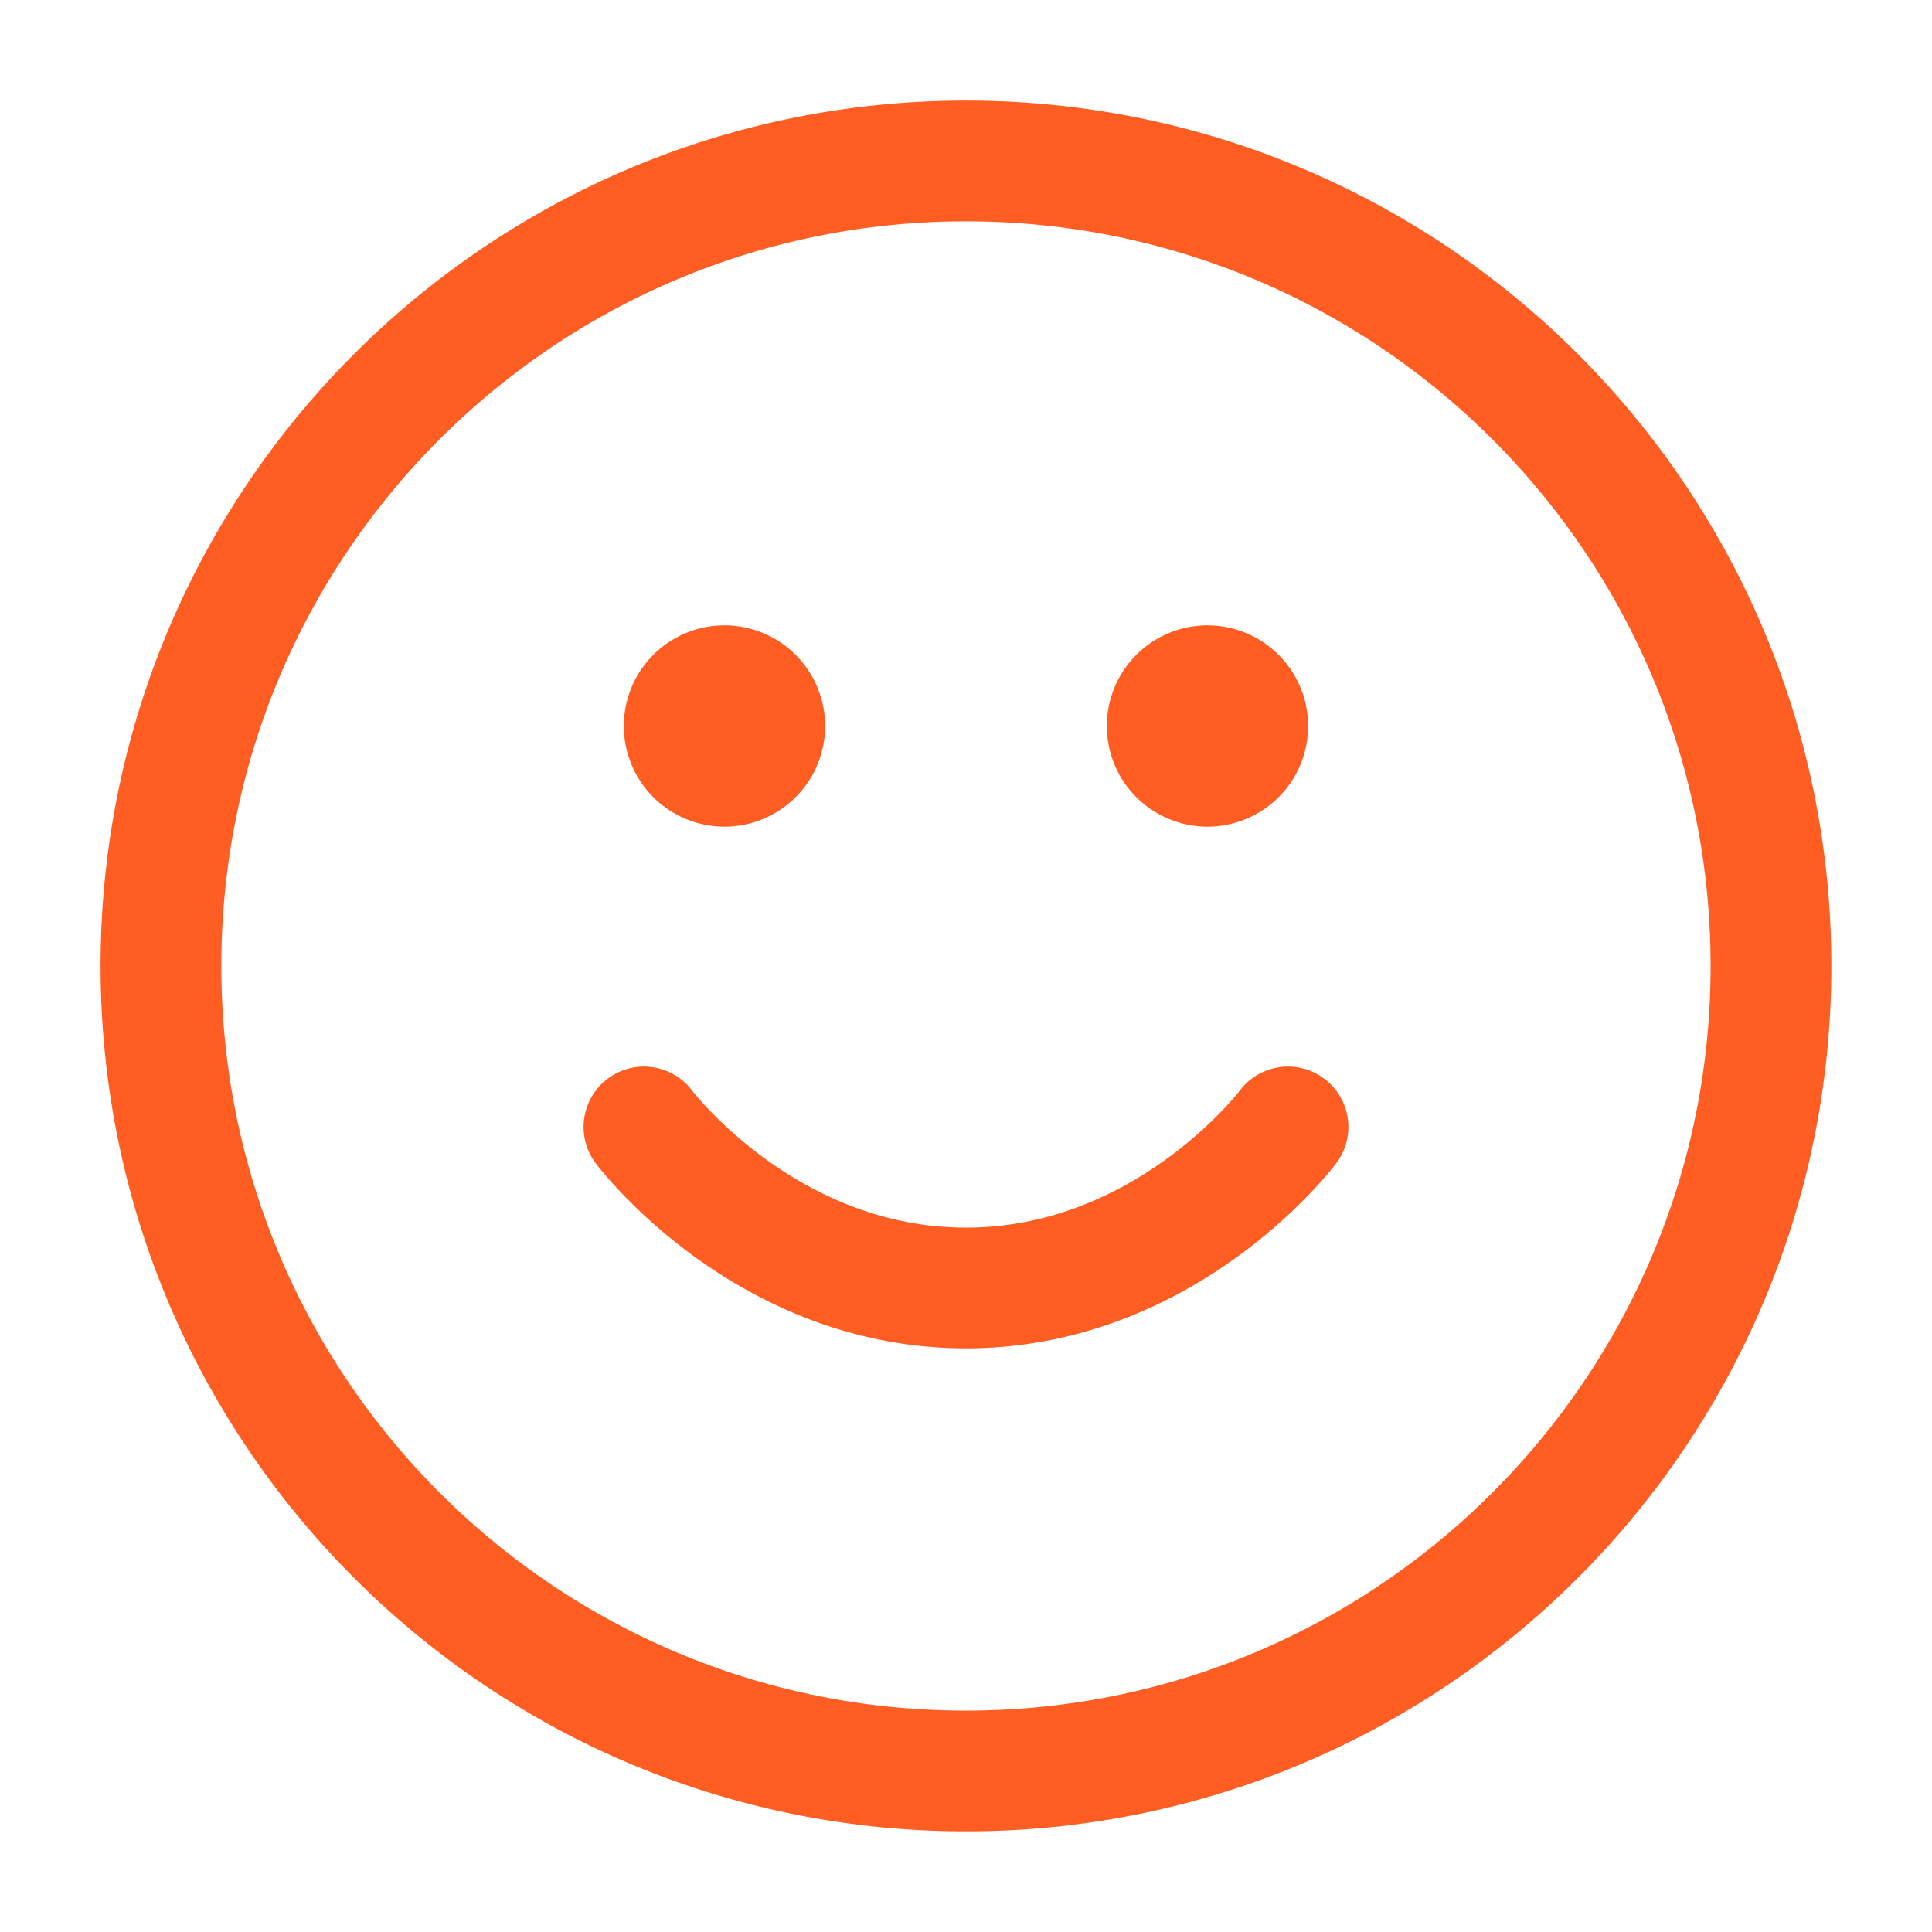<svg xmlns="http://www.w3.org/2000/svg" width="32" height="32" fill="none"><path stroke="#FF5D22" stroke-linecap="round" stroke-linejoin="round" stroke-width="2" d="M10.666 18.666s2 2.667 5.333 2.667c3.334 0 5.334-2.667 5.334-2.667m-1.334-6.667h.014m-8.014 0h.014m17.32 4c0 7.364-5.97 13.334-13.334 13.334-7.363 0-13.333-5.97-13.333-13.334 0-7.363 5.97-13.333 13.333-13.333 7.364 0 13.334 5.97 13.334 13.333Zm-8.667-4a.667.667 0 1 1-1.333 0 .667.667 0 0 1 1.333 0Zm-8 0a.667.667 0 1 1-1.333 0 .667.667 0 0 1 1.333 0Z"/></svg>